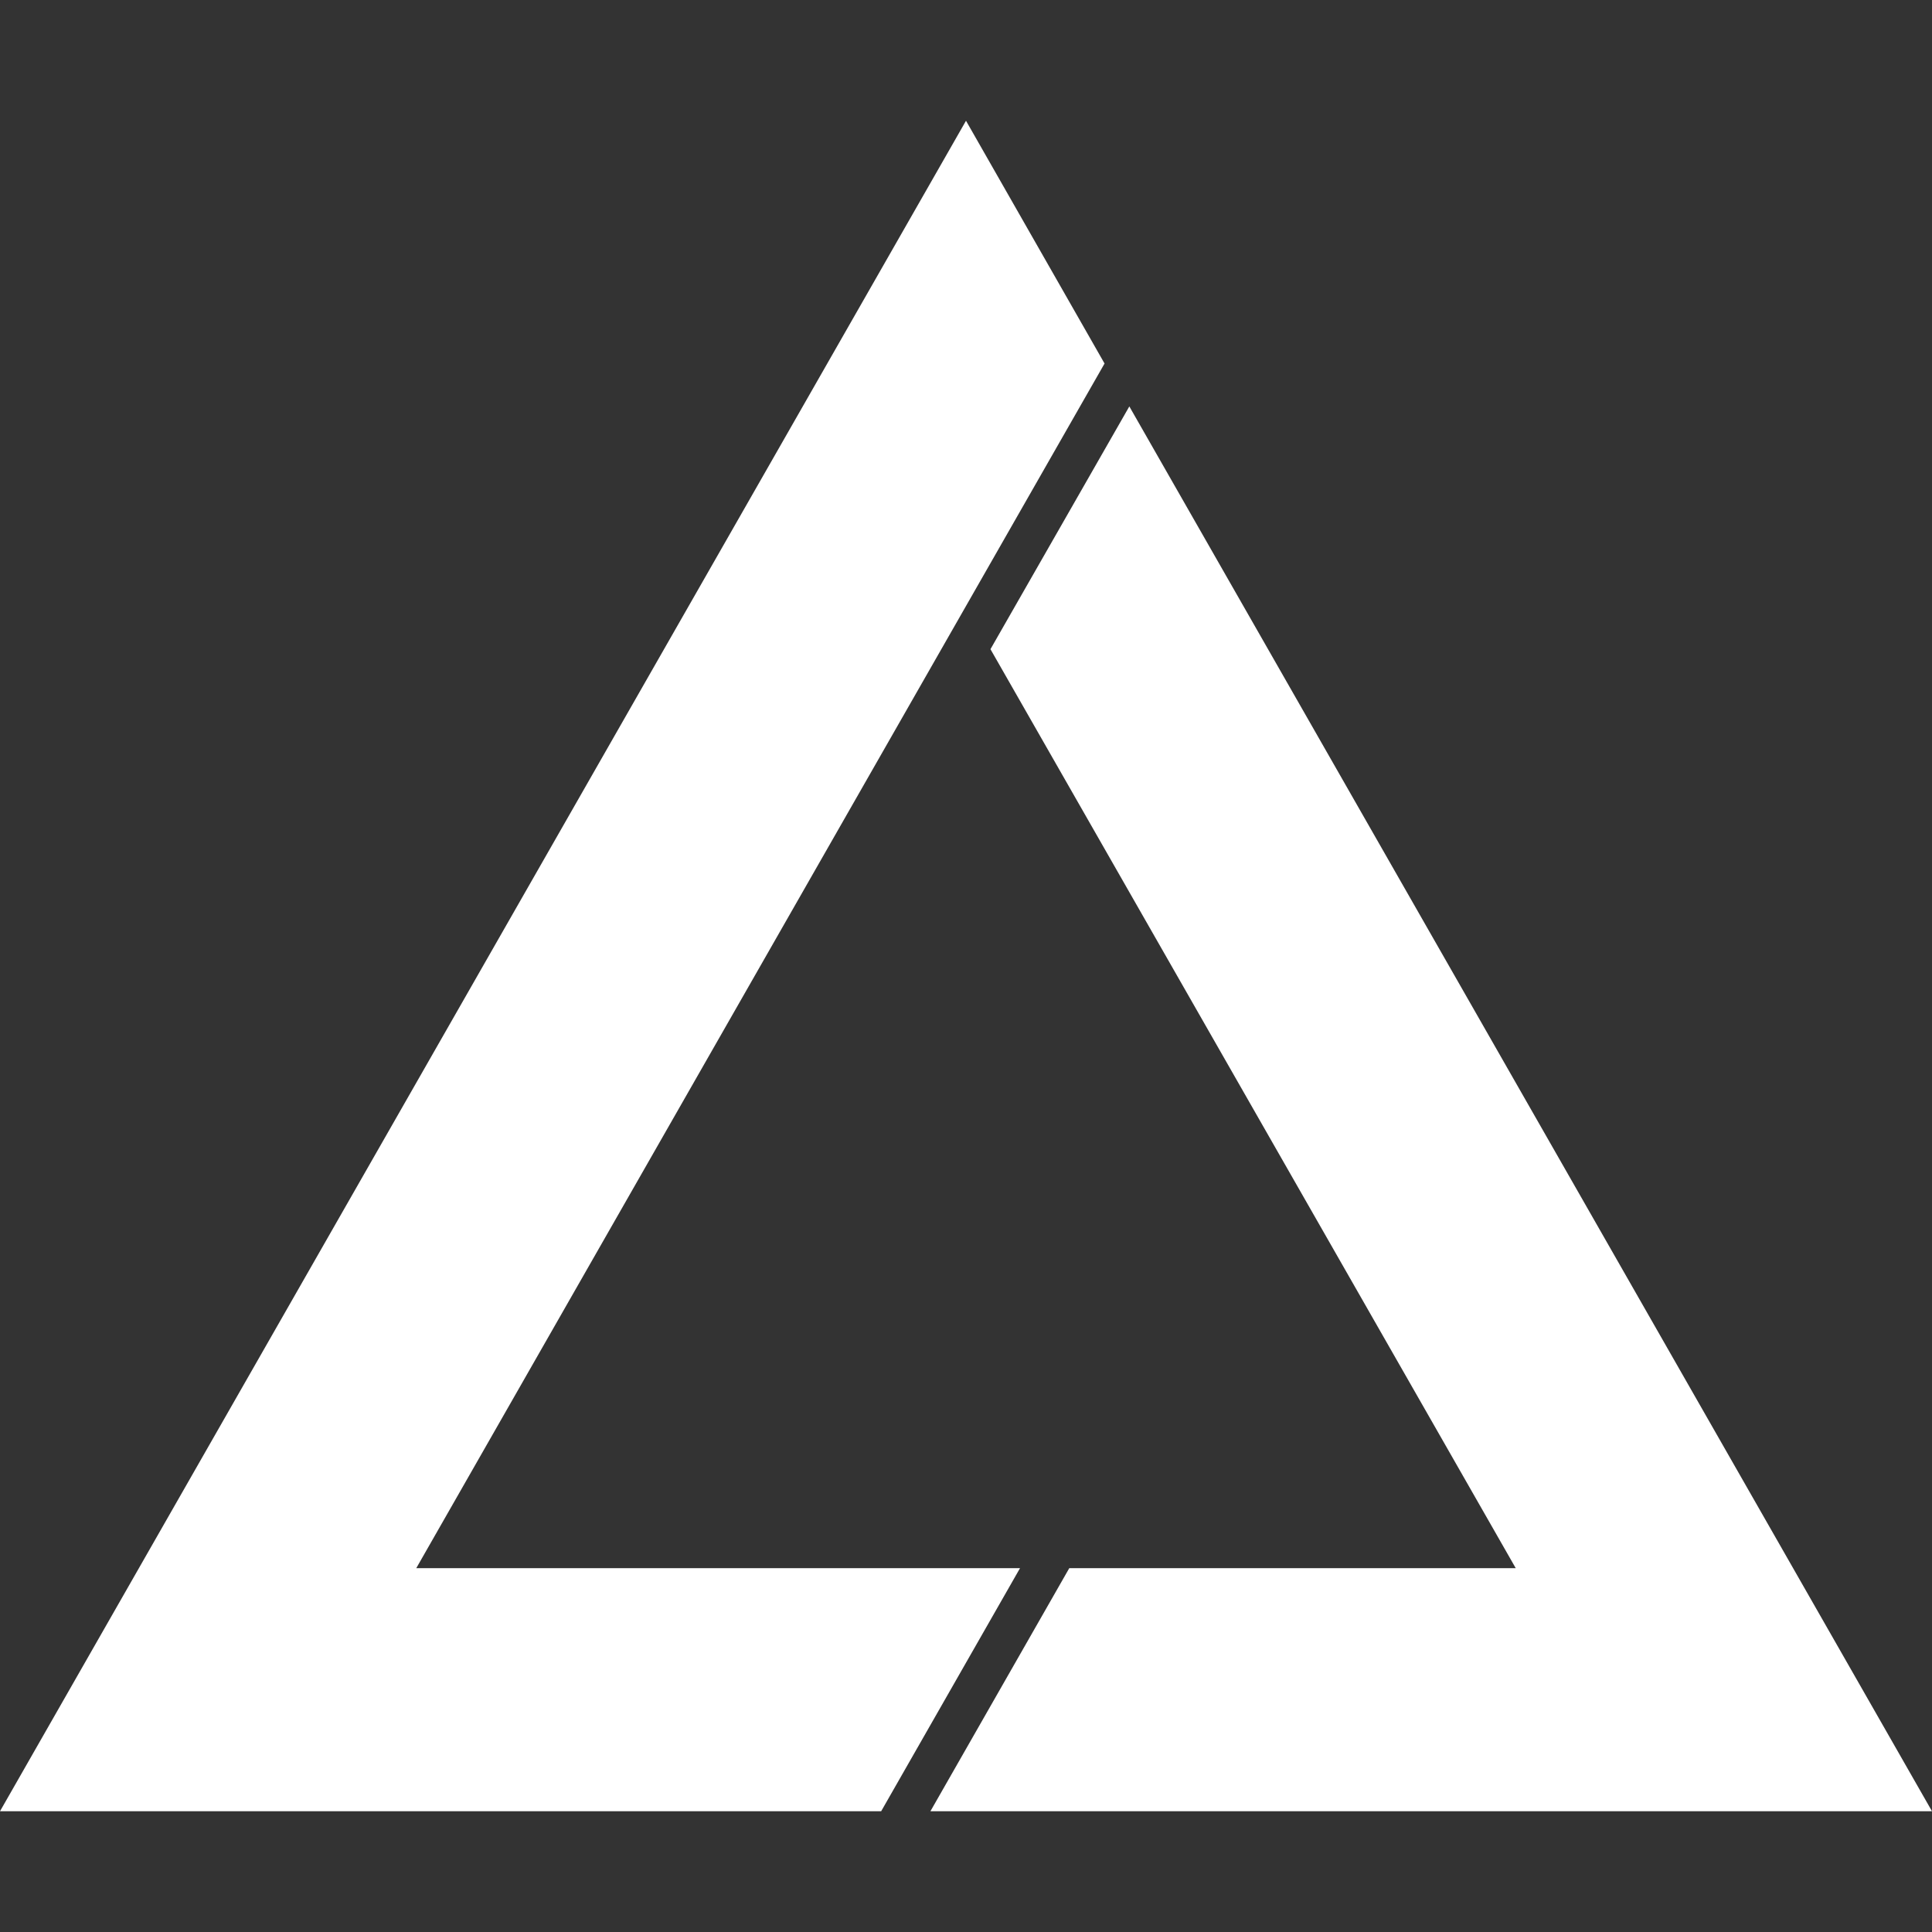 <svg id="SvgjsSvg1001" width="288" height="288" xmlns="http://www.w3.org/2000/svg" version="1.1" xmlns:xlink="http://www.w3.org/1999/xlink" xmlns:svgjs="http://svgjs.com/svgjs"><rect width="100%" height="100%" fill="#333333" stroke="none"/><defs id="SvgjsDefs1002"></defs><g id="SvgjsG1008" transform="matrix(1,0,0,1,0,0)"><svg xmlns="http://www.w3.org/2000/svg" width="288" height="288" fill-rule="evenodd" clip-rule="evenodd" image-rendering="optimizeQuality" shape-rendering="geometricPrecision" text-rendering="geometricPrecision" version="1.0" viewBox="0 0 6080 5320"><path fill="#ffffff" d="M3365 4555l-437 765 3152 0 -2526 -4421 -437 764 1653 2892 -1405 0 0 0zm-325 -4555l-3040 5320 2773 0 437 -765 -1900 0 2166 -3791 -436 -764z" class="color373435 svgShape"></path></svg></g></svg>
